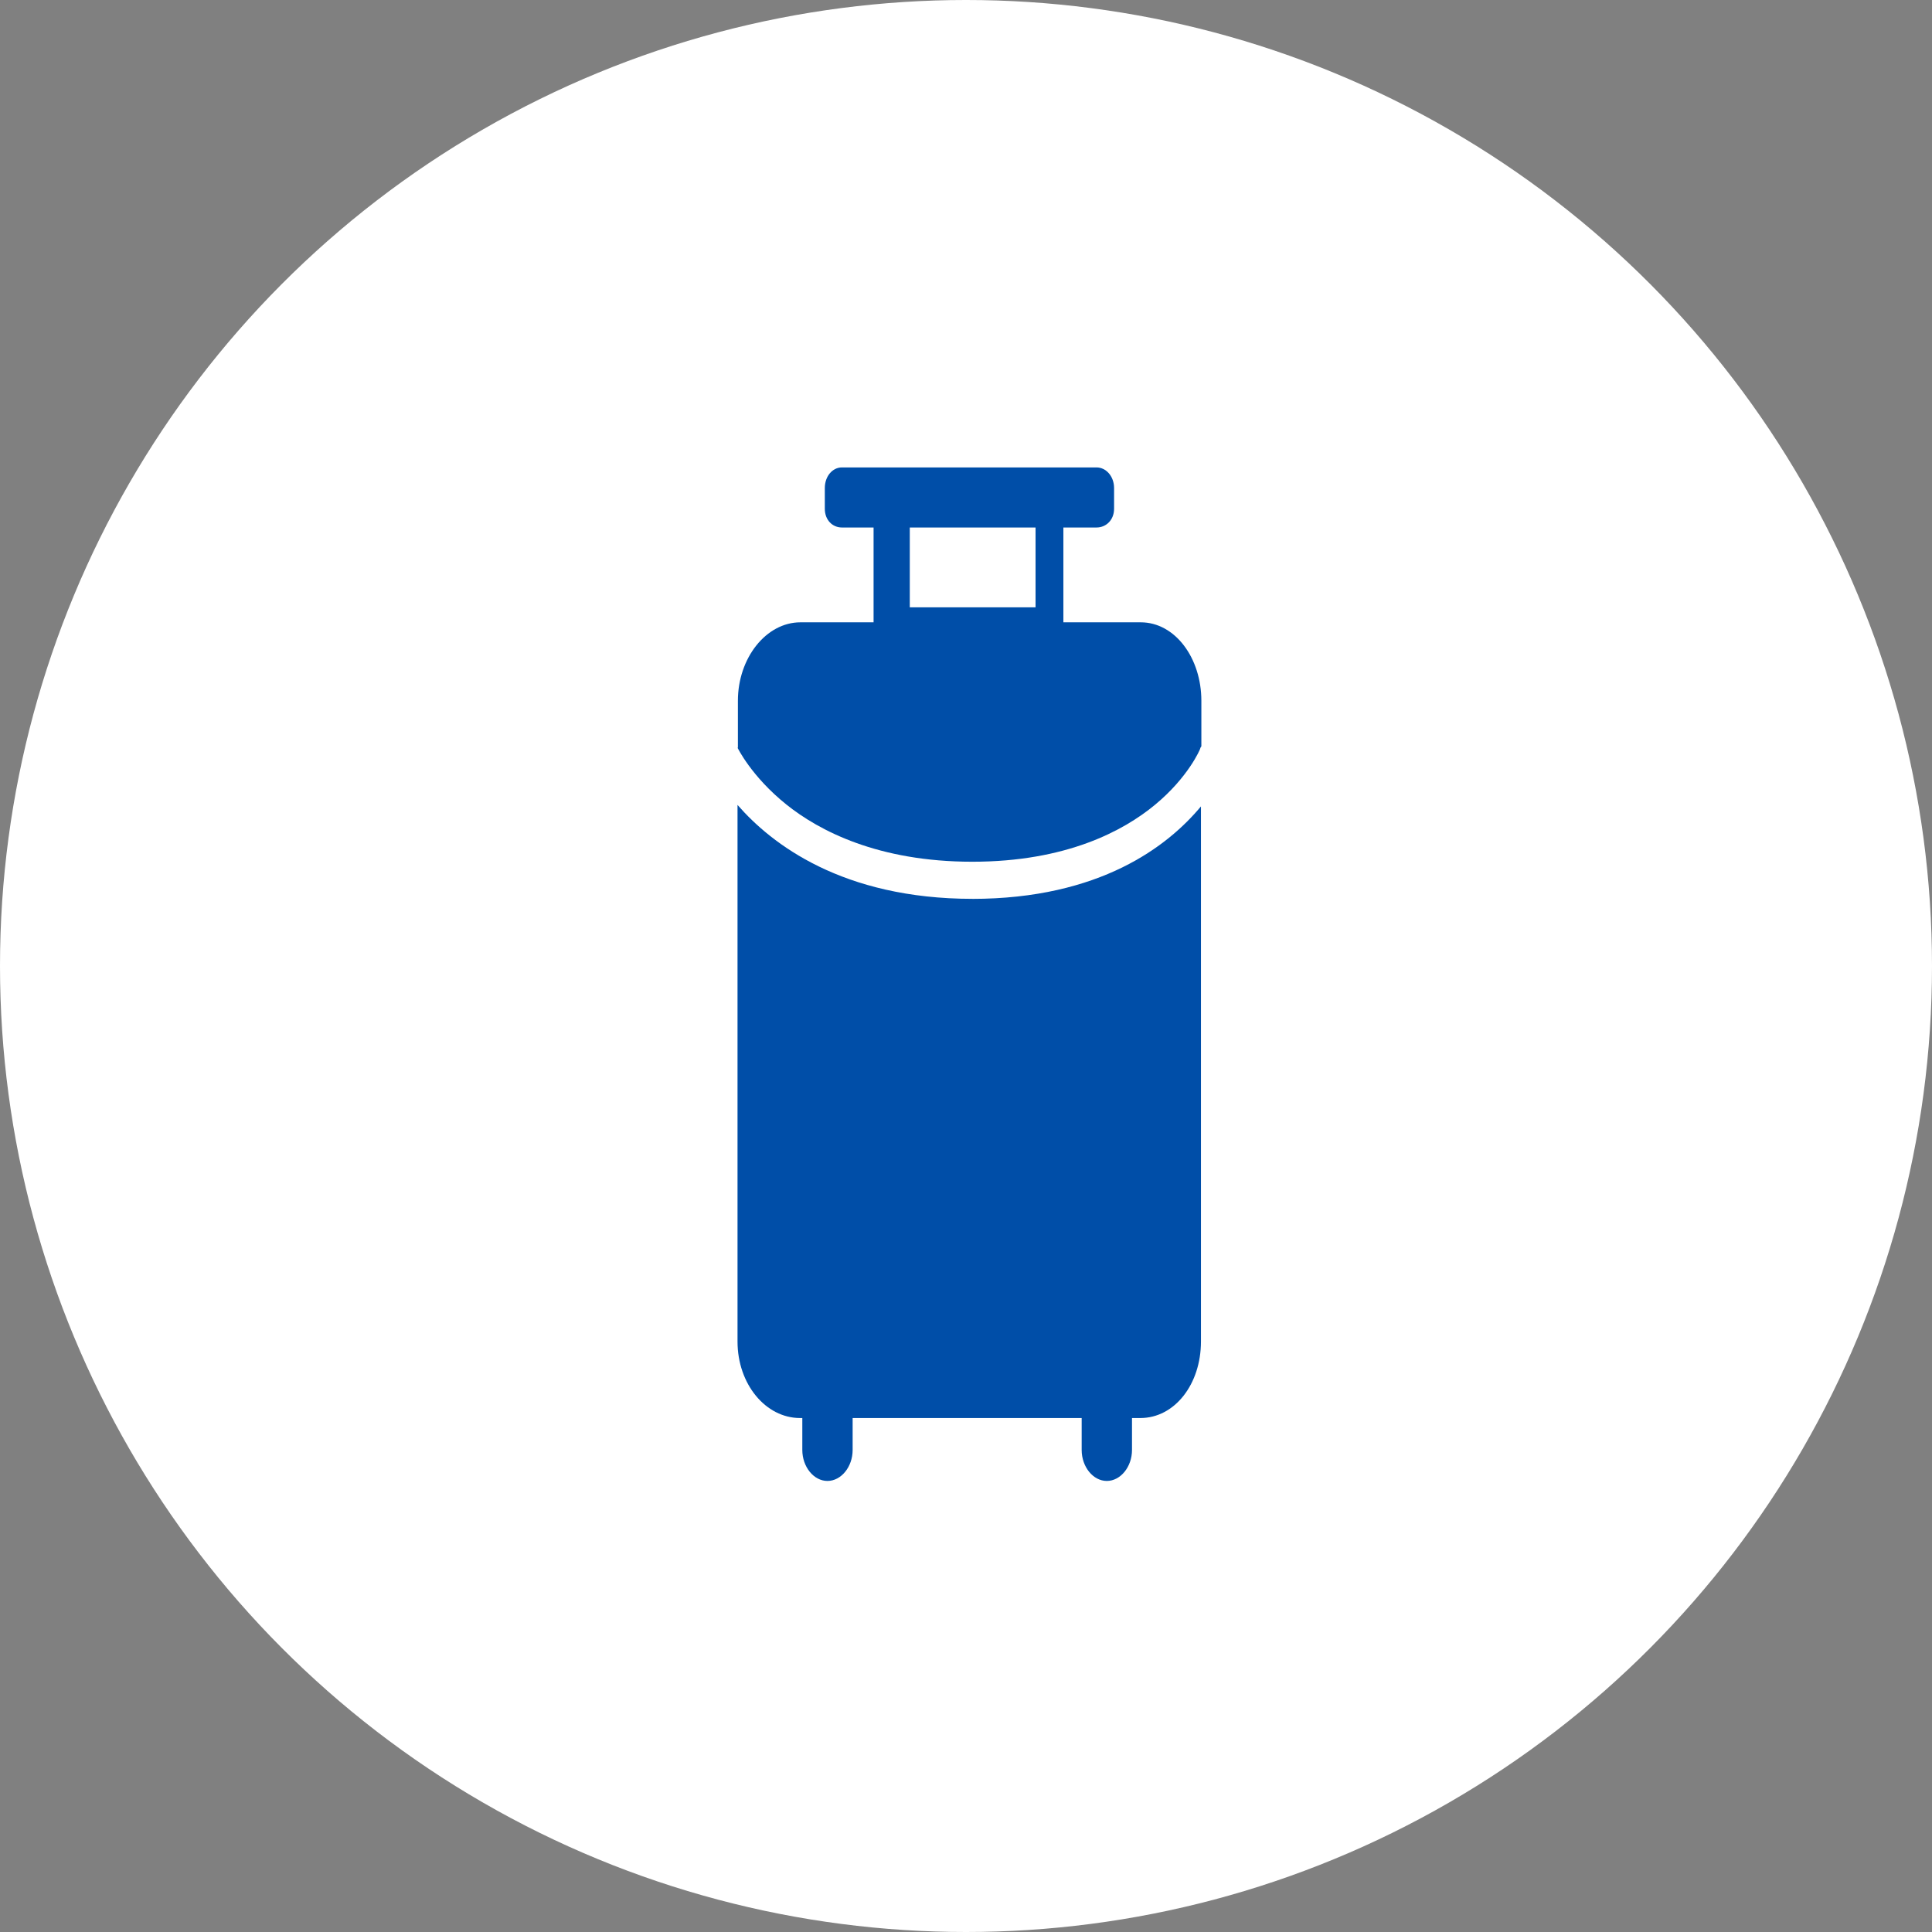 <svg width="62" height="62" fill="none" xmlns="http://www.w3.org/2000/svg"><rect width="100%" height="100%" fill="#808080" stroke="none"/><circle cx="31" cy="31" r="31" fill="#fff"/><g clip-path="url(#clip0_4012_12168)" fill="#004EA8"><path d="M31.214 28.845c-4.183 0-6.457-1.763-7.546-3.014v17.22c0 1.37.905 2.455 2.006 2.455h.073v1.025c0 .542.367.994.807.994.44 0 .808-.452.808-.994v-1.025h7.35v1.025c0 .542.367.994.807.994.44 0 .808-.452.808-.994v-1.025h.269c1.1 0 1.944-1.085 1.944-2.456V25.878c-1.052 1.265-3.229 2.968-7.35 2.968h.024z"/><path d="M23.668 23.994s.44.919 1.566 1.823c1.051.843 2.947 1.837 5.968 1.837 3.02 0 4.855-.994 5.858-1.823 1.077-.888 1.456-1.792 1.456-1.807 0-.03.024-.045.037-.076v-1.46c0-1.372-.844-2.517-1.945-2.517h-2.483v-3.043h1.064c.306 0 .563-.24.563-.602v-.663c0-.377-.257-.663-.563-.663h-8.17c-.306 0-.55.286-.55.663v.663c0 .361.244.602.55.602h1.015v3.043h-2.348c-1.1 0-2.006 1.145-2.006 2.516v1.507h-.012zm5.528-7.066h4.036v2.561h-4.036v-2.56z"/></g><defs><clipPath id="clip0_4012_12168"><path fill="#fff" transform="translate(23.668 15)" d="M0 0h14.884v32.525H0z"/></clipPath></defs></svg>
